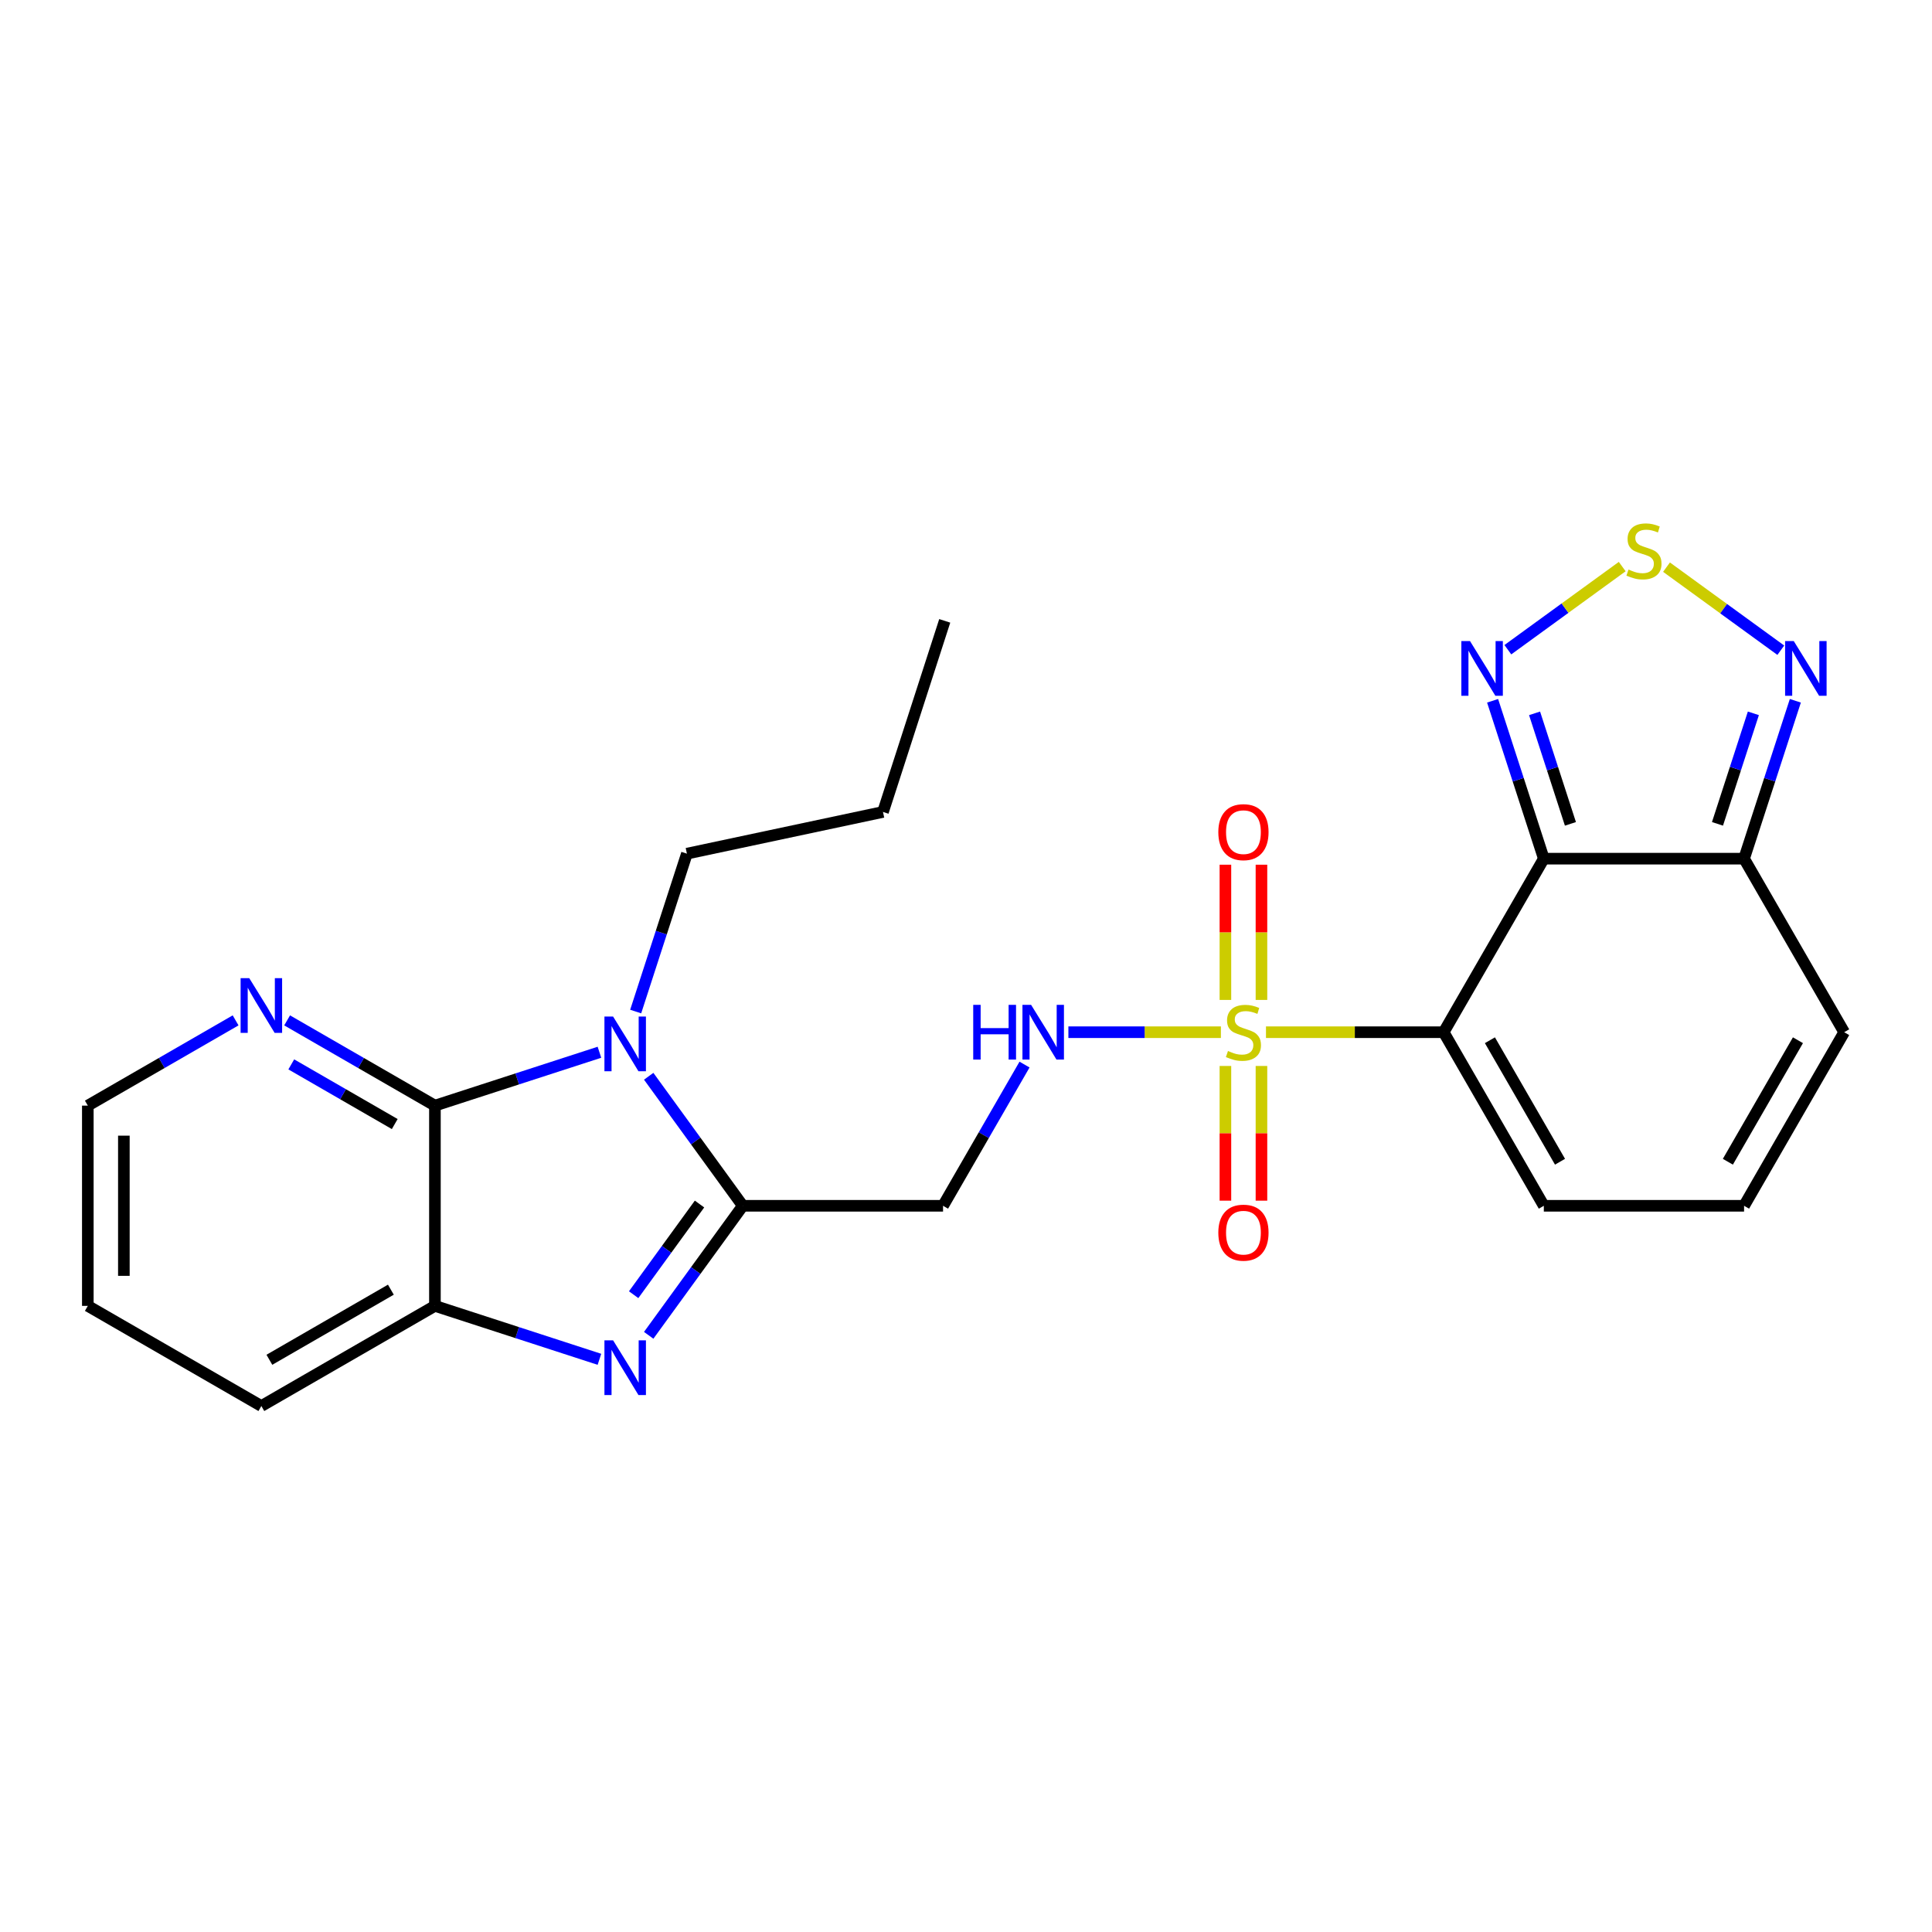 <?xml version='1.0' encoding='iso-8859-1'?>
<svg version='1.1' baseProfile='full'
              xmlns='http://www.w3.org/2000/svg'
                      xmlns:rdkit='http://www.rdkit.org/xml'
                      xmlns:xlink='http://www.w3.org/1999/xlink'
                  xml:space='preserve'
width='1000px' height='1000px' viewBox='0 0 1000 1000'>
<!-- END OF HEADER -->
<rect style='opacity:1.0;fill:#FFFFFF;stroke:none' width='1000' height='1000' x='0' y='0'> </rect>
<path class='bond-0' d='M 655.271,534.269 L 701.256,534.269' style='fill:none;fill-rule:evenodd;stroke:#CCCC00;stroke-width:6px;stroke-linecap:butt;stroke-linejoin:miter;stroke-opacity:1' />
<path class='bond-0' d='M 701.256,534.269 L 747.241,534.269' style='fill:none;fill-rule:evenodd;stroke:#000000;stroke-width:6px;stroke-linecap:butt;stroke-linejoin:miter;stroke-opacity:1' />
<path class='bond-11' d='M 631.929,534.269 L 592.463,534.269' style='fill:none;fill-rule:evenodd;stroke:#CCCC00;stroke-width:6px;stroke-linecap:butt;stroke-linejoin:miter;stroke-opacity:1' />
<path class='bond-11' d='M 592.463,534.269 L 552.997,534.269' style='fill:none;fill-rule:evenodd;stroke:#0000FF;stroke-width:6px;stroke-linecap:butt;stroke-linejoin:miter;stroke-opacity:1' />
<path class='bond-15' d='M 634.271,551.741 L 634.271,586.604' style='fill:none;fill-rule:evenodd;stroke:#CCCC00;stroke-width:6px;stroke-linecap:butt;stroke-linejoin:miter;stroke-opacity:1' />
<path class='bond-15' d='M 634.271,586.604 L 634.271,621.467' style='fill:none;fill-rule:evenodd;stroke:#FF0000;stroke-width:6px;stroke-linecap:butt;stroke-linejoin:miter;stroke-opacity:1' />
<path class='bond-15' d='M 652.928,551.741 L 652.928,586.604' style='fill:none;fill-rule:evenodd;stroke:#CCCC00;stroke-width:6px;stroke-linecap:butt;stroke-linejoin:miter;stroke-opacity:1' />
<path class='bond-15' d='M 652.928,586.604 L 652.928,621.467' style='fill:none;fill-rule:evenodd;stroke:#FF0000;stroke-width:6px;stroke-linecap:butt;stroke-linejoin:miter;stroke-opacity:1' />
<path class='bond-16' d='M 652.928,517.559 L 652.928,482.565' style='fill:none;fill-rule:evenodd;stroke:#CCCC00;stroke-width:6px;stroke-linecap:butt;stroke-linejoin:miter;stroke-opacity:1' />
<path class='bond-16' d='M 652.928,482.565 L 652.928,447.571' style='fill:none;fill-rule:evenodd;stroke:#FF0000;stroke-width:6px;stroke-linecap:butt;stroke-linejoin:miter;stroke-opacity:1' />
<path class='bond-16' d='M 634.271,517.559 L 634.271,482.565' style='fill:none;fill-rule:evenodd;stroke:#CCCC00;stroke-width:6px;stroke-linecap:butt;stroke-linejoin:miter;stroke-opacity:1' />
<path class='bond-16' d='M 634.271,482.565 L 634.271,447.571' style='fill:none;fill-rule:evenodd;stroke:#FF0000;stroke-width:6px;stroke-linecap:butt;stroke-linejoin:miter;stroke-opacity:1' />
<path class='bond-1' d='M 747.241,534.269 L 799.078,444.445' style='fill:none;fill-rule:evenodd;stroke:#000000;stroke-width:6px;stroke-linecap:butt;stroke-linejoin:miter;stroke-opacity:1' />
<path class='bond-13' d='M 747.241,534.269 L 799.078,624.115' style='fill:none;fill-rule:evenodd;stroke:#000000;stroke-width:6px;stroke-linecap:butt;stroke-linejoin:miter;stroke-opacity:1' />
<path class='bond-13' d='M 771.177,538.423 L 807.463,601.314' style='fill:none;fill-rule:evenodd;stroke:#000000;stroke-width:6px;stroke-linecap:butt;stroke-linejoin:miter;stroke-opacity:1' />
<path class='bond-6' d='M 799.078,444.445 L 785.822,403.584' style='fill:none;fill-rule:evenodd;stroke:#000000;stroke-width:6px;stroke-linecap:butt;stroke-linejoin:miter;stroke-opacity:1' />
<path class='bond-6' d='M 785.822,403.584 L 772.566,362.723' style='fill:none;fill-rule:evenodd;stroke:#0000FF;stroke-width:6px;stroke-linecap:butt;stroke-linejoin:miter;stroke-opacity:1' />
<path class='bond-6' d='M 812.848,426.429 L 803.568,397.826' style='fill:none;fill-rule:evenodd;stroke:#000000;stroke-width:6px;stroke-linecap:butt;stroke-linejoin:miter;stroke-opacity:1' />
<path class='bond-6' d='M 803.568,397.826 L 794.289,369.224' style='fill:none;fill-rule:evenodd;stroke:#0000FF;stroke-width:6px;stroke-linecap:butt;stroke-linejoin:miter;stroke-opacity:1' />
<path class='bond-8' d='M 799.078,444.445 L 902.73,444.445' style='fill:none;fill-rule:evenodd;stroke:#000000;stroke-width:6px;stroke-linecap:butt;stroke-linejoin:miter;stroke-opacity:1' />
<path class='bond-2' d='M 335.763,557.072 L 360.116,590.594' style='fill:none;fill-rule:evenodd;stroke:#0000FF;stroke-width:6px;stroke-linecap:butt;stroke-linejoin:miter;stroke-opacity:1' />
<path class='bond-2' d='M 360.116,590.594 L 384.469,624.115' style='fill:none;fill-rule:evenodd;stroke:#000000;stroke-width:6px;stroke-linecap:butt;stroke-linejoin:miter;stroke-opacity:1' />
<path class='bond-5' d='M 310.266,544.646 L 267.69,558.457' style='fill:none;fill-rule:evenodd;stroke:#0000FF;stroke-width:6px;stroke-linecap:butt;stroke-linejoin:miter;stroke-opacity:1' />
<path class='bond-5' d='M 267.69,558.457 L 225.115,572.268' style='fill:none;fill-rule:evenodd;stroke:#000000;stroke-width:6px;stroke-linecap:butt;stroke-linejoin:miter;stroke-opacity:1' />
<path class='bond-19' d='M 329.028,523.575 L 342.284,482.714' style='fill:none;fill-rule:evenodd;stroke:#0000FF;stroke-width:6px;stroke-linecap:butt;stroke-linejoin:miter;stroke-opacity:1' />
<path class='bond-19' d='M 342.284,482.714 L 355.54,441.853' style='fill:none;fill-rule:evenodd;stroke:#000000;stroke-width:6px;stroke-linecap:butt;stroke-linejoin:miter;stroke-opacity:1' />
<path class='bond-3' d='M 384.469,624.115 L 488.121,624.115' style='fill:none;fill-rule:evenodd;stroke:#000000;stroke-width:6px;stroke-linecap:butt;stroke-linejoin:miter;stroke-opacity:1' />
<path class='bond-4' d='M 384.469,624.115 L 360.116,657.637' style='fill:none;fill-rule:evenodd;stroke:#000000;stroke-width:6px;stroke-linecap:butt;stroke-linejoin:miter;stroke-opacity:1' />
<path class='bond-4' d='M 360.116,657.637 L 335.763,691.158' style='fill:none;fill-rule:evenodd;stroke:#0000FF;stroke-width:6px;stroke-linecap:butt;stroke-linejoin:miter;stroke-opacity:1' />
<path class='bond-4' d='M 362.069,623.205 L 345.022,646.671' style='fill:none;fill-rule:evenodd;stroke:#000000;stroke-width:6px;stroke-linecap:butt;stroke-linejoin:miter;stroke-opacity:1' />
<path class='bond-4' d='M 345.022,646.671 L 327.974,670.136' style='fill:none;fill-rule:evenodd;stroke:#0000FF;stroke-width:6px;stroke-linecap:butt;stroke-linejoin:miter;stroke-opacity:1' />
<path class='bond-9' d='M 310.266,703.578 L 267.69,689.749' style='fill:none;fill-rule:evenodd;stroke:#0000FF;stroke-width:6px;stroke-linecap:butt;stroke-linejoin:miter;stroke-opacity:1' />
<path class='bond-9' d='M 267.69,689.749 L 225.115,675.92' style='fill:none;fill-rule:evenodd;stroke:#000000;stroke-width:6px;stroke-linecap:butt;stroke-linejoin:miter;stroke-opacity:1' />
<path class='bond-14' d='M 225.115,572.268 L 186.863,550.206' style='fill:none;fill-rule:evenodd;stroke:#000000;stroke-width:6px;stroke-linecap:butt;stroke-linejoin:miter;stroke-opacity:1' />
<path class='bond-14' d='M 186.863,550.206 L 148.612,528.143' style='fill:none;fill-rule:evenodd;stroke:#0000FF;stroke-width:6px;stroke-linecap:butt;stroke-linejoin:miter;stroke-opacity:1' />
<path class='bond-14' d='M 204.317,581.811 L 177.542,566.367' style='fill:none;fill-rule:evenodd;stroke:#000000;stroke-width:6px;stroke-linecap:butt;stroke-linejoin:miter;stroke-opacity:1' />
<path class='bond-14' d='M 177.542,566.367 L 150.766,550.923' style='fill:none;fill-rule:evenodd;stroke:#0000FF;stroke-width:6px;stroke-linecap:butt;stroke-linejoin:miter;stroke-opacity:1' />
<path class='bond-27' d='M 225.115,572.268 L 225.115,675.92' style='fill:none;fill-rule:evenodd;stroke:#000000;stroke-width:6px;stroke-linecap:butt;stroke-linejoin:miter;stroke-opacity:1' />
<path class='bond-7' d='M 780.461,336.287 L 810.059,314.774' style='fill:none;fill-rule:evenodd;stroke:#0000FF;stroke-width:6px;stroke-linecap:butt;stroke-linejoin:miter;stroke-opacity:1' />
<path class='bond-7' d='M 810.059,314.774 L 839.657,293.262' style='fill:none;fill-rule:evenodd;stroke:#CCCC00;stroke-width:6px;stroke-linecap:butt;stroke-linejoin:miter;stroke-opacity:1' />
<path class='bond-26' d='M 862.584,293.56 L 892.161,315.055' style='fill:none;fill-rule:evenodd;stroke:#CCCC00;stroke-width:6px;stroke-linecap:butt;stroke-linejoin:miter;stroke-opacity:1' />
<path class='bond-26' d='M 892.161,315.055 L 921.738,336.55' style='fill:none;fill-rule:evenodd;stroke:#0000FF;stroke-width:6px;stroke-linecap:butt;stroke-linejoin:miter;stroke-opacity:1' />
<path class='bond-10' d='M 902.73,444.445 L 915.999,403.584' style='fill:none;fill-rule:evenodd;stroke:#000000;stroke-width:6px;stroke-linecap:butt;stroke-linejoin:miter;stroke-opacity:1' />
<path class='bond-10' d='M 915.999,403.584 L 929.268,362.723' style='fill:none;fill-rule:evenodd;stroke:#0000FF;stroke-width:6px;stroke-linecap:butt;stroke-linejoin:miter;stroke-opacity:1' />
<path class='bond-10' d='M 888.965,426.424 L 898.254,397.821' style='fill:none;fill-rule:evenodd;stroke:#000000;stroke-width:6px;stroke-linecap:butt;stroke-linejoin:miter;stroke-opacity:1' />
<path class='bond-10' d='M 898.254,397.821 L 907.542,369.219' style='fill:none;fill-rule:evenodd;stroke:#0000FF;stroke-width:6px;stroke-linecap:butt;stroke-linejoin:miter;stroke-opacity:1' />
<path class='bond-25' d='M 902.73,444.445 L 954.545,534.269' style='fill:none;fill-rule:evenodd;stroke:#000000;stroke-width:6px;stroke-linecap:butt;stroke-linejoin:miter;stroke-opacity:1' />
<path class='bond-20' d='M 225.115,675.92 L 135.279,727.757' style='fill:none;fill-rule:evenodd;stroke:#000000;stroke-width:6px;stroke-linecap:butt;stroke-linejoin:miter;stroke-opacity:1' />
<path class='bond-20' d='M 202.315,667.536 L 139.43,703.821' style='fill:none;fill-rule:evenodd;stroke:#000000;stroke-width:6px;stroke-linecap:butt;stroke-linejoin:miter;stroke-opacity:1' />
<path class='bond-12' d='M 530.292,551.023 L 509.207,587.569' style='fill:none;fill-rule:evenodd;stroke:#0000FF;stroke-width:6px;stroke-linecap:butt;stroke-linejoin:miter;stroke-opacity:1' />
<path class='bond-12' d='M 509.207,587.569 L 488.121,624.115' style='fill:none;fill-rule:evenodd;stroke:#000000;stroke-width:6px;stroke-linecap:butt;stroke-linejoin:miter;stroke-opacity:1' />
<path class='bond-17' d='M 799.078,624.115 L 902.73,624.115' style='fill:none;fill-rule:evenodd;stroke:#000000;stroke-width:6px;stroke-linecap:butt;stroke-linejoin:miter;stroke-opacity:1' />
<path class='bond-21' d='M 121.947,528.144 L 83.701,550.206' style='fill:none;fill-rule:evenodd;stroke:#0000FF;stroke-width:6px;stroke-linecap:butt;stroke-linejoin:miter;stroke-opacity:1' />
<path class='bond-21' d='M 83.701,550.206 L 45.455,572.268' style='fill:none;fill-rule:evenodd;stroke:#000000;stroke-width:6px;stroke-linecap:butt;stroke-linejoin:miter;stroke-opacity:1' />
<path class='bond-18' d='M 902.73,624.115 L 954.545,534.269' style='fill:none;fill-rule:evenodd;stroke:#000000;stroke-width:6px;stroke-linecap:butt;stroke-linejoin:miter;stroke-opacity:1' />
<path class='bond-18' d='M 894.34,601.317 L 930.611,538.425' style='fill:none;fill-rule:evenodd;stroke:#000000;stroke-width:6px;stroke-linecap:butt;stroke-linejoin:miter;stroke-opacity:1' />
<path class='bond-22' d='M 355.54,441.853 L 457.036,420.263' style='fill:none;fill-rule:evenodd;stroke:#000000;stroke-width:6px;stroke-linecap:butt;stroke-linejoin:miter;stroke-opacity:1' />
<path class='bond-23' d='M 135.279,727.757 L 45.455,675.92' style='fill:none;fill-rule:evenodd;stroke:#000000;stroke-width:6px;stroke-linecap:butt;stroke-linejoin:miter;stroke-opacity:1' />
<path class='bond-28' d='M 45.455,572.268 L 45.455,675.92' style='fill:none;fill-rule:evenodd;stroke:#000000;stroke-width:6px;stroke-linecap:butt;stroke-linejoin:miter;stroke-opacity:1' />
<path class='bond-28' d='M 64.112,587.816 L 64.112,660.373' style='fill:none;fill-rule:evenodd;stroke:#000000;stroke-width:6px;stroke-linecap:butt;stroke-linejoin:miter;stroke-opacity:1' />
<path class='bond-24' d='M 457.036,420.263 L 488.992,321.358' style='fill:none;fill-rule:evenodd;stroke:#000000;stroke-width:6px;stroke-linecap:butt;stroke-linejoin:miter;stroke-opacity:1' />
<path  class='atom-0' d='M 635.6 543.989
Q 635.92 544.109, 637.24 544.669
Q 638.56 545.229, 640 545.589
Q 641.48 545.909, 642.92 545.909
Q 645.6 545.909, 647.16 544.629
Q 648.72 543.309, 648.72 541.029
Q 648.72 539.469, 647.92 538.509
Q 647.16 537.549, 645.96 537.029
Q 644.76 536.509, 642.76 535.909
Q 640.24 535.149, 638.72 534.429
Q 637.24 533.709, 636.16 532.189
Q 635.12 530.669, 635.12 528.109
Q 635.12 524.549, 637.52 522.349
Q 639.96 520.149, 644.76 520.149
Q 648.04 520.149, 651.76 521.709
L 650.84 524.789
Q 647.44 523.389, 644.88 523.389
Q 642.12 523.389, 640.6 524.549
Q 639.08 525.669, 639.12 527.629
Q 639.12 529.149, 639.88 530.069
Q 640.68 530.989, 641.8 531.509
Q 642.96 532.029, 644.88 532.629
Q 647.44 533.429, 648.96 534.229
Q 650.48 535.029, 651.56 536.669
Q 652.68 538.269, 652.68 541.029
Q 652.68 544.949, 650.04 547.069
Q 647.44 549.149, 643.08 549.149
Q 640.56 549.149, 638.64 548.589
Q 636.76 548.069, 634.52 547.149
L 635.6 543.989
' fill='#CCCC00'/>
<path  class='atom-3' d='M 317.335 526.163
L 326.615 541.163
Q 327.535 542.643, 329.015 545.323
Q 330.495 548.003, 330.575 548.163
L 330.575 526.163
L 334.335 526.163
L 334.335 554.483
L 330.455 554.483
L 320.495 538.083
Q 319.335 536.163, 318.095 533.963
Q 316.895 531.763, 316.535 531.083
L 316.535 554.483
L 312.855 554.483
L 312.855 526.163
L 317.335 526.163
' fill='#0000FF'/>
<path  class='atom-5' d='M 317.335 693.747
L 326.615 708.747
Q 327.535 710.227, 329.015 712.907
Q 330.495 715.587, 330.575 715.747
L 330.575 693.747
L 334.335 693.747
L 334.335 722.067
L 330.455 722.067
L 320.495 705.667
Q 319.335 703.747, 318.095 701.547
Q 316.895 699.347, 316.535 698.667
L 316.535 722.067
L 312.855 722.067
L 312.855 693.747
L 317.335 693.747
' fill='#0000FF'/>
<path  class='atom-7' d='M 760.872 331.815
L 770.152 346.815
Q 771.072 348.295, 772.552 350.975
Q 774.032 353.655, 774.112 353.815
L 774.112 331.815
L 777.872 331.815
L 777.872 360.135
L 773.992 360.135
L 764.032 343.735
Q 762.872 341.815, 761.632 339.615
Q 760.432 337.415, 760.072 336.735
L 760.072 360.135
L 756.392 360.135
L 756.392 331.815
L 760.872 331.815
' fill='#0000FF'/>
<path  class='atom-8' d='M 842.914 294.8
Q 843.234 294.92, 844.554 295.48
Q 845.874 296.04, 847.314 296.4
Q 848.794 296.72, 850.234 296.72
Q 852.914 296.72, 854.474 295.44
Q 856.034 294.12, 856.034 291.84
Q 856.034 290.28, 855.234 289.32
Q 854.474 288.36, 853.274 287.84
Q 852.074 287.32, 850.074 286.72
Q 847.554 285.96, 846.034 285.24
Q 844.554 284.52, 843.474 283
Q 842.434 281.48, 842.434 278.92
Q 842.434 275.36, 844.834 273.16
Q 847.274 270.96, 852.074 270.96
Q 855.354 270.96, 859.074 272.52
L 858.154 275.6
Q 854.754 274.2, 852.194 274.2
Q 849.434 274.2, 847.914 275.36
Q 846.394 276.48, 846.434 278.44
Q 846.434 279.96, 847.194 280.88
Q 847.994 281.8, 849.114 282.32
Q 850.274 282.84, 852.194 283.44
Q 854.754 284.24, 856.274 285.04
Q 857.794 285.84, 858.874 287.48
Q 859.994 289.08, 859.994 291.84
Q 859.994 295.76, 857.354 297.88
Q 854.754 299.96, 850.394 299.96
Q 847.874 299.96, 845.954 299.4
Q 844.074 298.88, 841.834 297.96
L 842.914 294.8
' fill='#CCCC00'/>
<path  class='atom-11' d='M 928.446 331.815
L 937.726 346.815
Q 938.646 348.295, 940.126 350.975
Q 941.606 353.655, 941.686 353.815
L 941.686 331.815
L 945.446 331.815
L 945.446 360.135
L 941.566 360.135
L 931.606 343.735
Q 930.446 341.815, 929.206 339.615
Q 928.006 337.415, 927.646 336.735
L 927.646 360.135
L 923.966 360.135
L 923.966 331.815
L 928.446 331.815
' fill='#0000FF'/>
<path  class='atom-12' d='M 503.738 520.109
L 507.578 520.109
L 507.578 532.149
L 522.058 532.149
L 522.058 520.109
L 525.898 520.109
L 525.898 548.429
L 522.058 548.429
L 522.058 535.349
L 507.578 535.349
L 507.578 548.429
L 503.738 548.429
L 503.738 520.109
' fill='#0000FF'/>
<path  class='atom-12' d='M 533.698 520.109
L 542.978 535.109
Q 543.898 536.589, 545.378 539.269
Q 546.858 541.949, 546.938 542.109
L 546.938 520.109
L 550.698 520.109
L 550.698 548.429
L 546.818 548.429
L 536.858 532.029
Q 535.698 530.109, 534.458 527.909
Q 533.258 525.709, 532.898 525.029
L 532.898 548.429
L 529.218 548.429
L 529.218 520.109
L 533.698 520.109
' fill='#0000FF'/>
<path  class='atom-15' d='M 129.019 506.293
L 138.299 521.293
Q 139.219 522.773, 140.699 525.453
Q 142.179 528.133, 142.259 528.293
L 142.259 506.293
L 146.019 506.293
L 146.019 534.613
L 142.139 534.613
L 132.179 518.213
Q 131.019 516.293, 129.779 514.093
Q 128.579 511.893, 128.219 511.213
L 128.219 534.613
L 124.539 534.613
L 124.539 506.293
L 129.019 506.293
' fill='#0000FF'/>
<path  class='atom-16' d='M 630.6 638.022
Q 630.6 631.222, 633.96 627.422
Q 637.32 623.622, 643.6 623.622
Q 649.88 623.622, 653.24 627.422
Q 656.6 631.222, 656.6 638.022
Q 656.6 644.902, 653.2 648.822
Q 649.8 652.702, 643.6 652.702
Q 637.36 652.702, 633.96 648.822
Q 630.6 644.942, 630.6 638.022
M 643.6 649.502
Q 647.92 649.502, 650.24 646.622
Q 652.6 643.702, 652.6 638.022
Q 652.6 632.462, 650.24 629.662
Q 647.92 626.822, 643.6 626.822
Q 639.28 626.822, 636.92 629.622
Q 634.6 632.422, 634.6 638.022
Q 634.6 643.742, 636.92 646.622
Q 639.28 649.502, 643.6 649.502
' fill='#FF0000'/>
<path  class='atom-17' d='M 630.6 430.718
Q 630.6 423.918, 633.96 420.118
Q 637.32 416.318, 643.6 416.318
Q 649.88 416.318, 653.24 420.118
Q 656.6 423.918, 656.6 430.718
Q 656.6 437.598, 653.2 441.518
Q 649.8 445.398, 643.6 445.398
Q 637.36 445.398, 633.96 441.518
Q 630.6 437.638, 630.6 430.718
M 643.6 442.198
Q 647.92 442.198, 650.24 439.318
Q 652.6 436.398, 652.6 430.718
Q 652.6 425.158, 650.24 422.358
Q 647.92 419.518, 643.6 419.518
Q 639.28 419.518, 636.92 422.318
Q 634.6 425.118, 634.6 430.718
Q 634.6 436.438, 636.92 439.318
Q 639.28 442.198, 643.6 442.198
' fill='#FF0000'/>
</svg>

